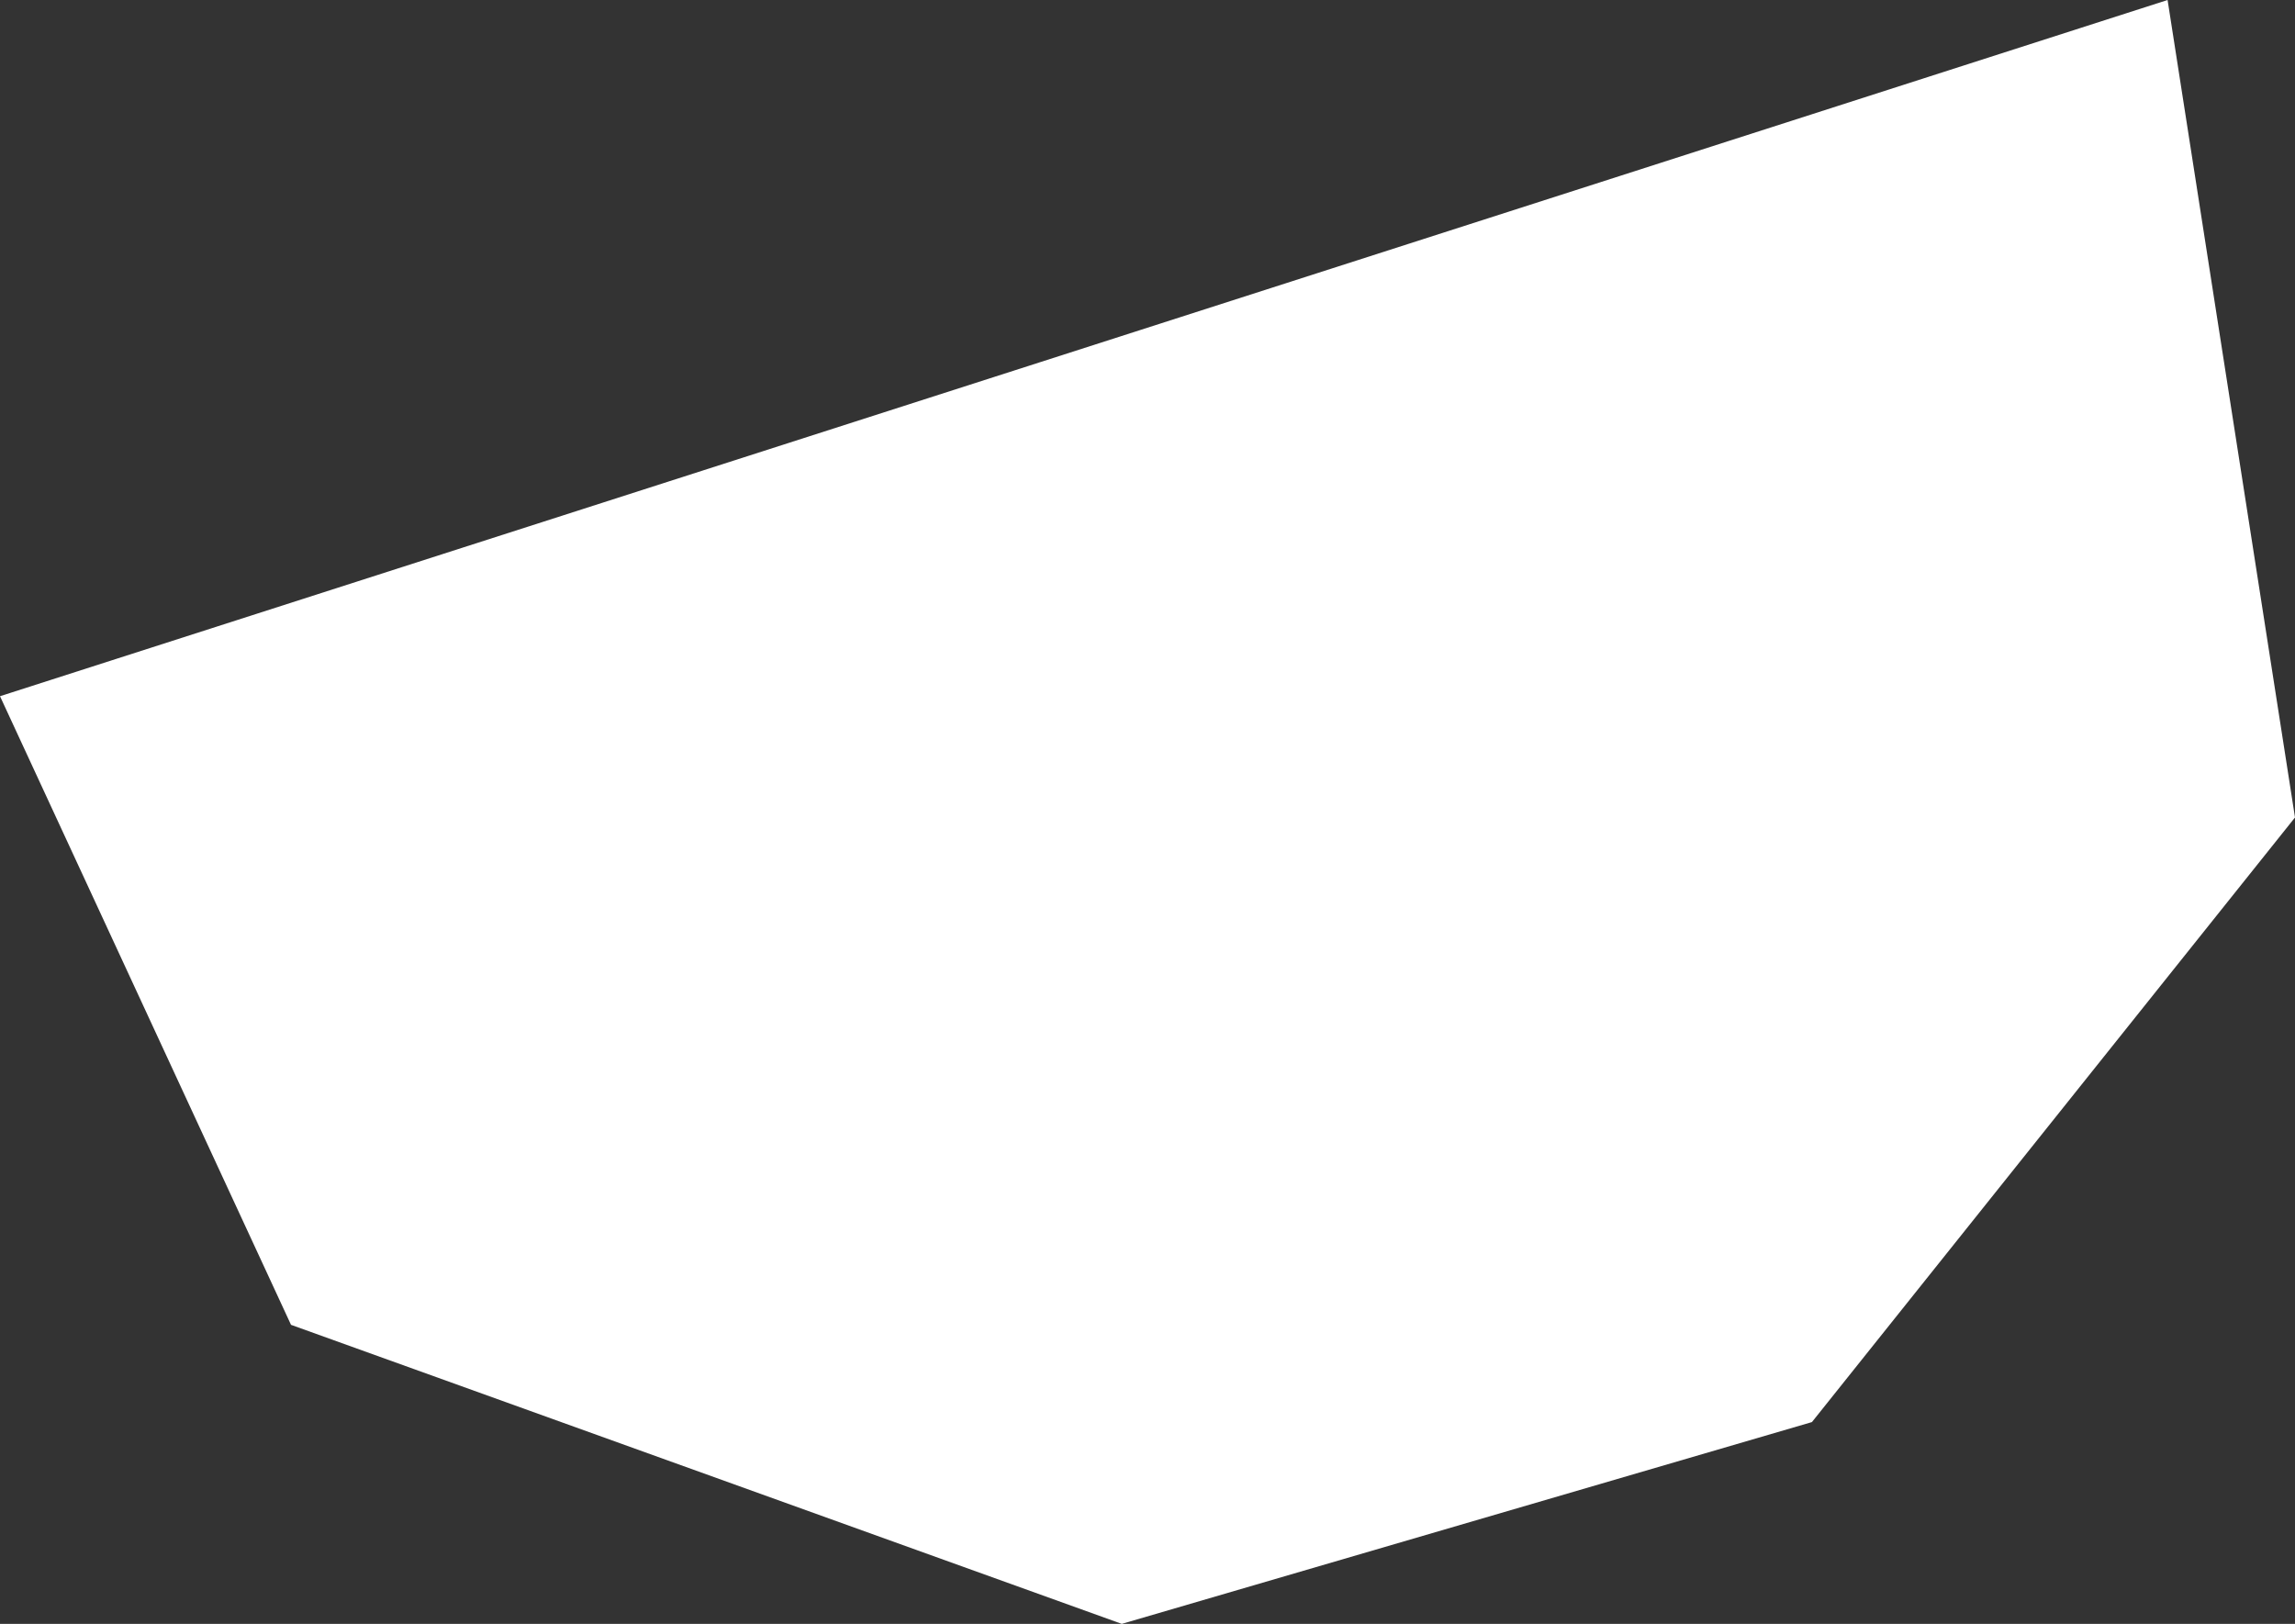 <?xml version="1.0" encoding="UTF-8"?> <svg xmlns="http://www.w3.org/2000/svg" width="106" height="75" viewBox="0 0 106 75" fill="none"><rect x="0" y="0" width="106" height="75" fill="#333333" stroke="none"/><path d="M79.809 6.523L48.089 16.712L0 32.155L13.441 61.188L51.812 75L83.688 65.68L106 37.756L100.115 0L79.809 6.523Z" fill="white"></path></svg> 